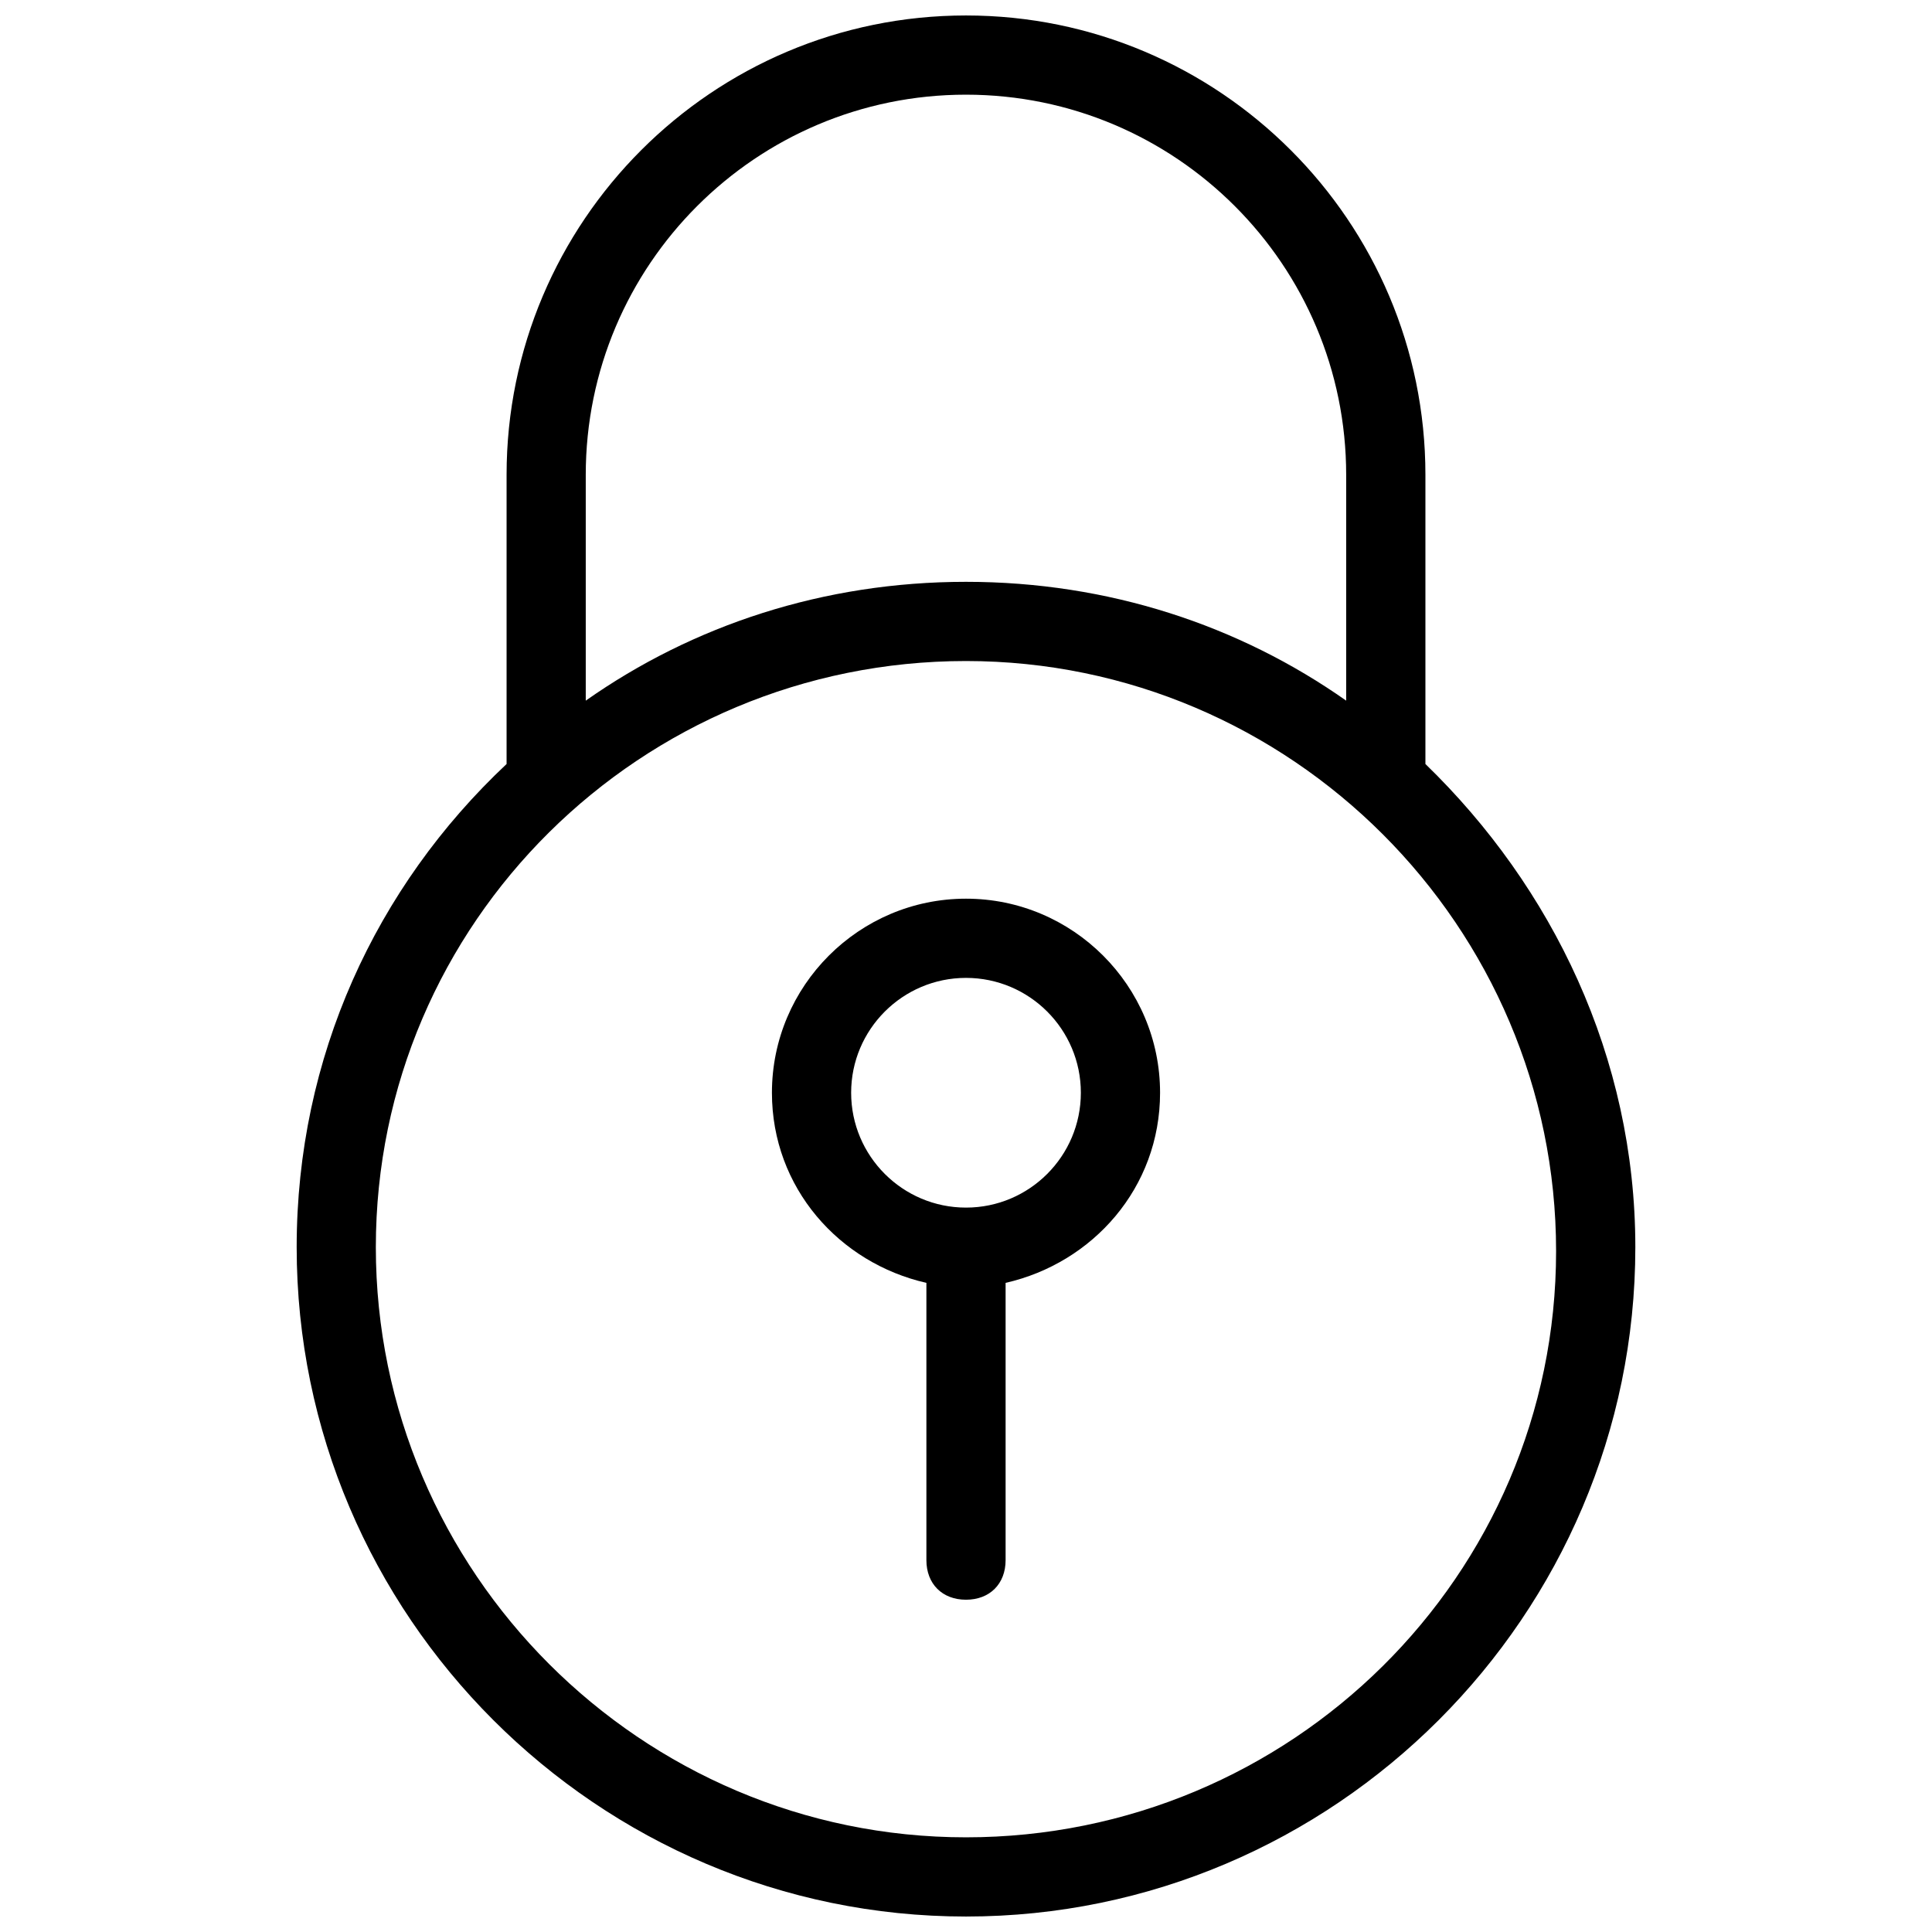 <?xml version="1.0" encoding="UTF-8"?>
<!-- The Best Svg Icon site in the world: iconSvg.co, Visit us! https://iconsvg.co -->
<svg width="800px" height="800px" version="1.1" viewBox="144 144 512 512" xmlns="http://www.w3.org/2000/svg">
 <defs>
  <clipPath id="a">
   <path d="m222 148.09h356v503.81h-356z"/>
  </clipPath>
 </defs>
 <g clip-path="url(#a)">
  <path d="m521.75 346.47v-76.621c0-67.176-54.582-121.75-121.75-121.75-67.176 0-121.75 54.578-121.75 121.75v76.621c-34.637 32.539-55.629 77.672-55.629 128.05 0 97.613 79.77 177.38 177.38 177.38s177.38-79.77 177.38-177.38c0-50.379-22.043-95.512-55.629-128.05zm-222.52-76.621c0-55.629 45.133-100.76 100.76-100.76s100.76 45.133 100.76 100.76v59.828c-28.34-19.941-62.977-31.488-100.76-31.488s-72.422 11.547-100.76 31.488zm100.76 361.06c-86.066 0-156.39-70.324-156.39-156.39 0-86.066 70.32-155.34 156.39-155.34 86.066 0 156.39 70.324 156.39 156.39 0 86.066-70.324 155.34-156.39 155.34z"/>
 </g>
 <path d="m400 382.16c-28.34 0-51.43 23.09-51.43 51.43 0 25.191 17.844 45.133 40.934 50.383v73.473c0 6.297 4.199 10.496 10.496 10.496s10.496-4.199 10.496-10.496v-73.473c23.09-5.246 40.934-25.191 40.934-50.383 0-28.34-23.094-51.43-51.43-51.43zm0 81.867c-16.793 0-30.438-13.645-30.438-30.438 0-16.793 13.645-30.438 30.438-30.438s30.438 13.645 30.438 30.438c0 16.793-13.645 30.438-30.438 30.438z"/>
</svg>